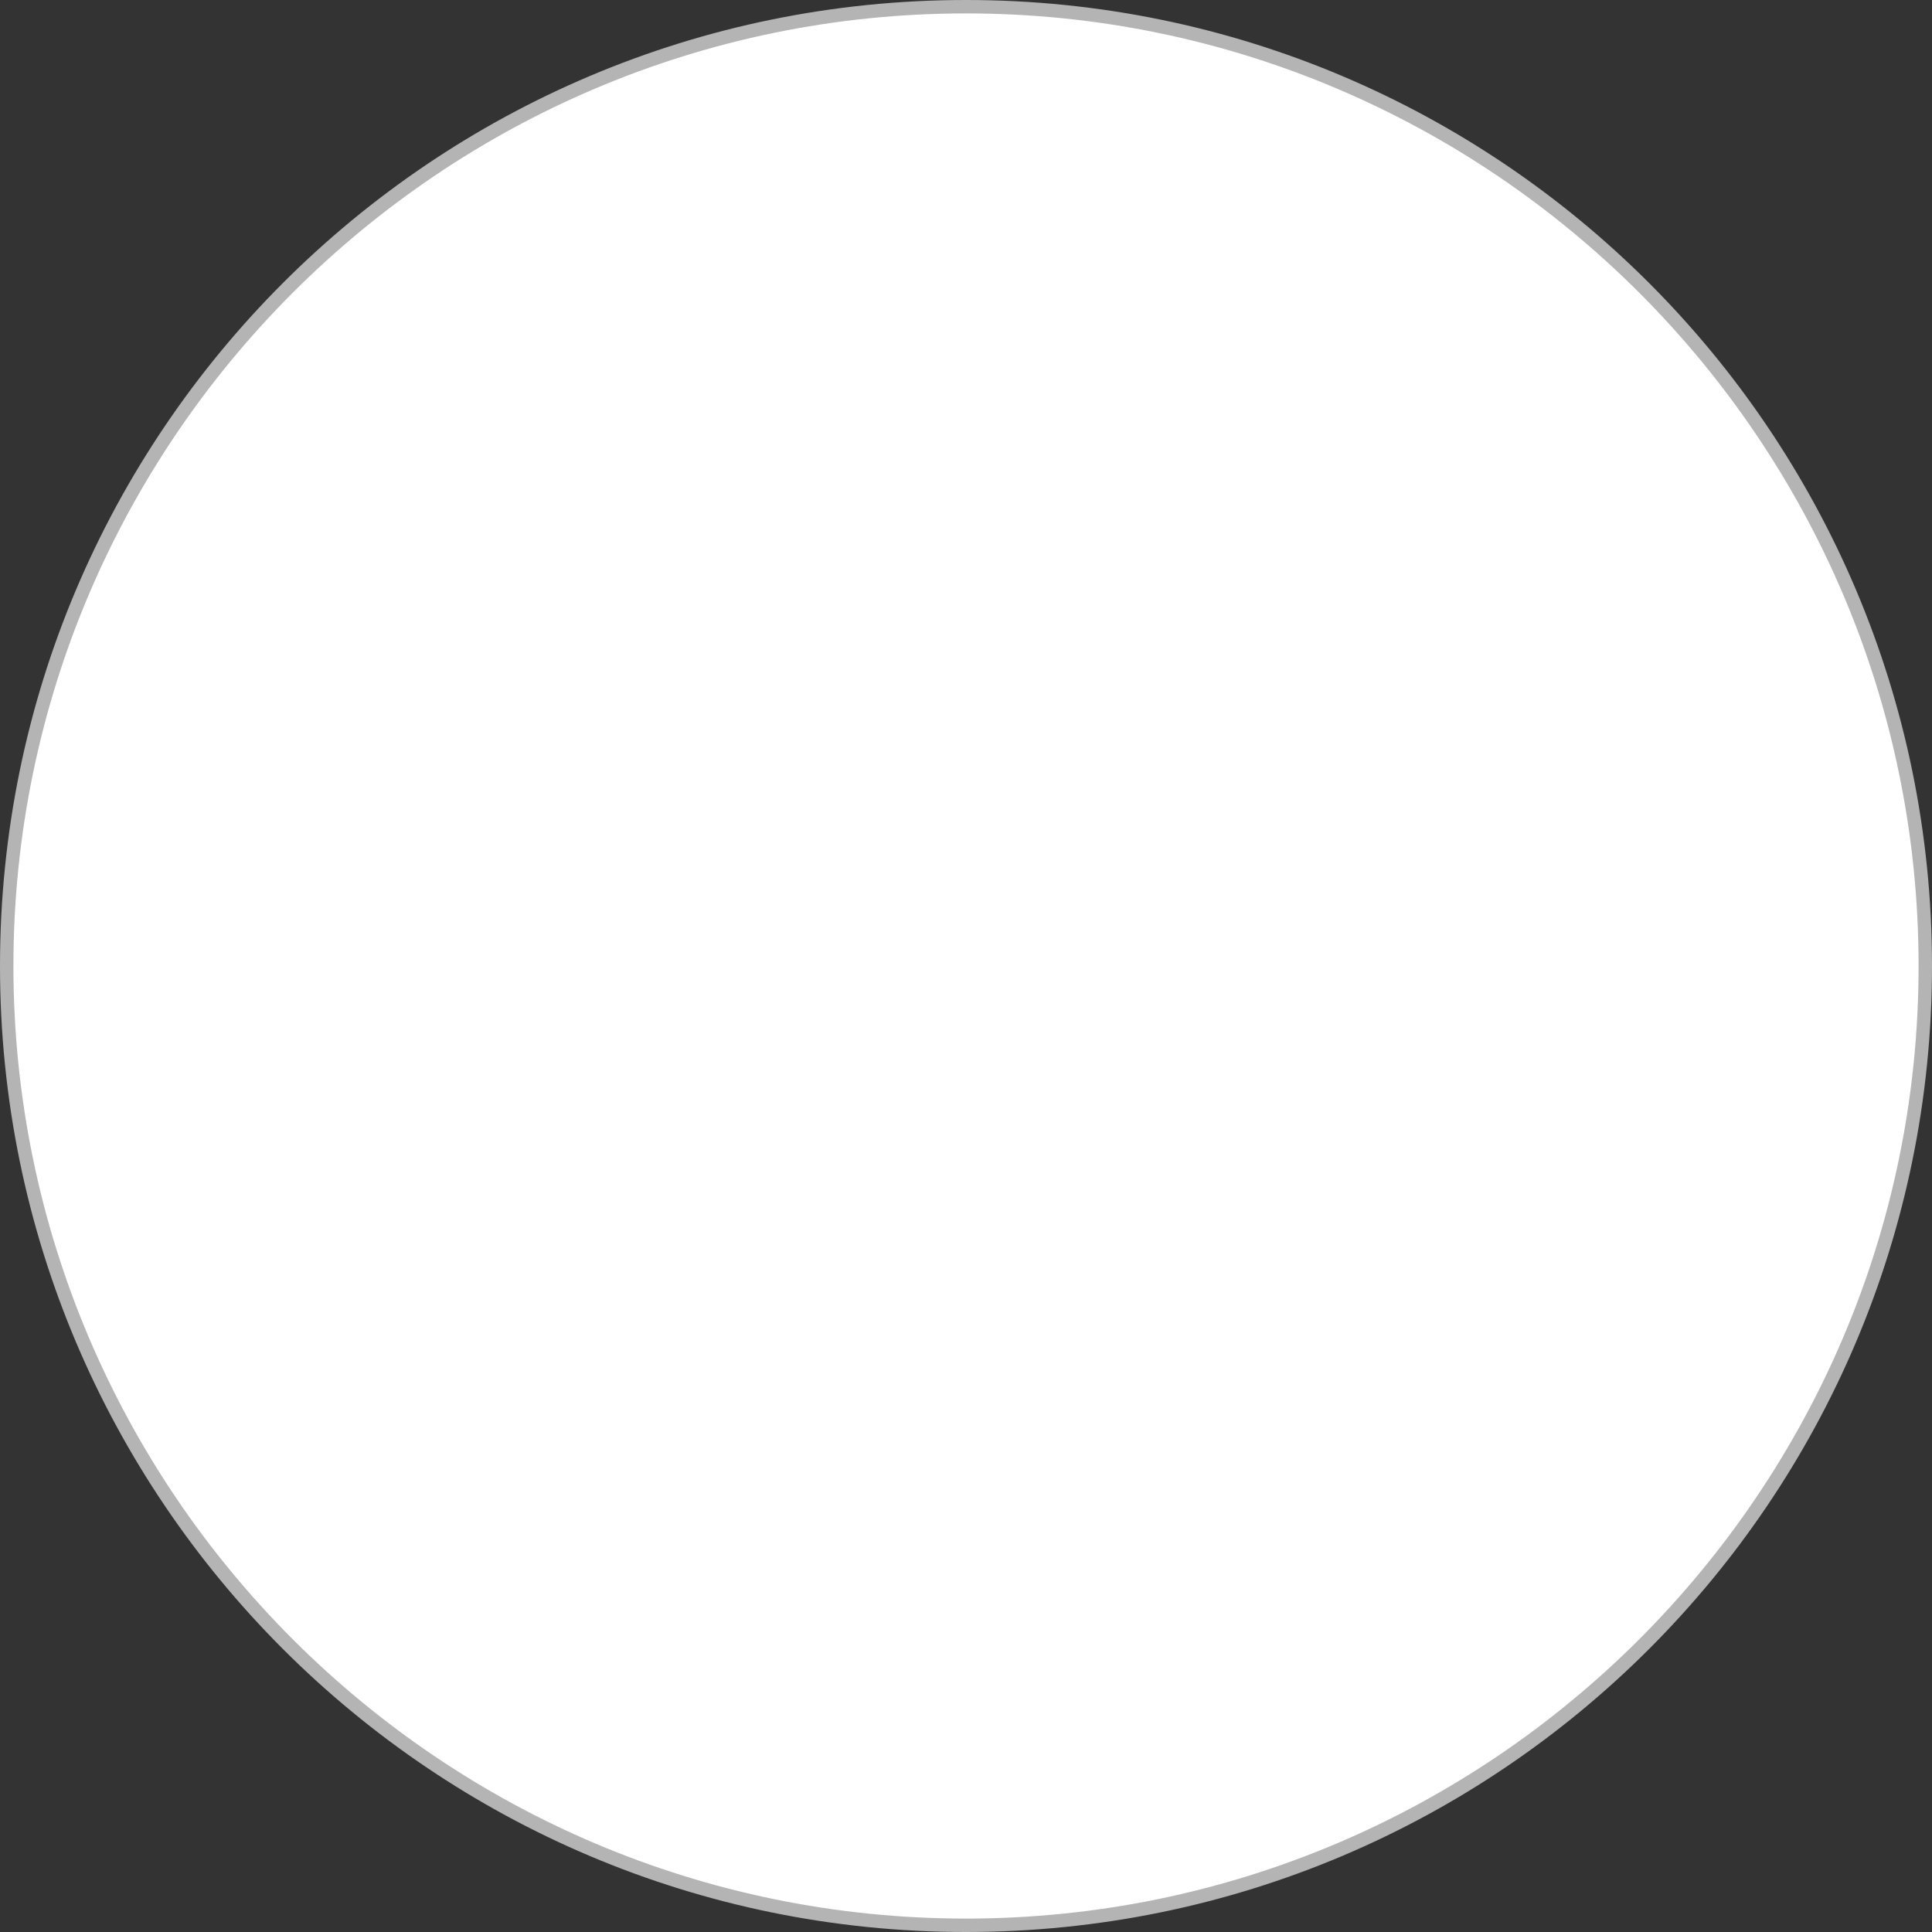 <?xml version="1.0" encoding="UTF-8"?>
<svg xmlns="http://www.w3.org/2000/svg" id="Layer_1" width="144" height="144" viewBox="0 0 144 144">
  <rect x="0" y="0" width="144" height="144" fill="#333333" stroke="none"/>
  <circle cx="72" cy="72" r="71.5" fill="#fff"></circle>
  <path d="m72,1c39.15,0,71,31.85,71,71s-31.85,71-71,71S1,111.15,1,72,32.85,1,72,1m0-1C32.24,0,0,32.24,0,72s32.24,72,72,72,72-32.24,72-72S111.76,0,72,0h0Z" fill="#b4b4b4"></path>
</svg>
